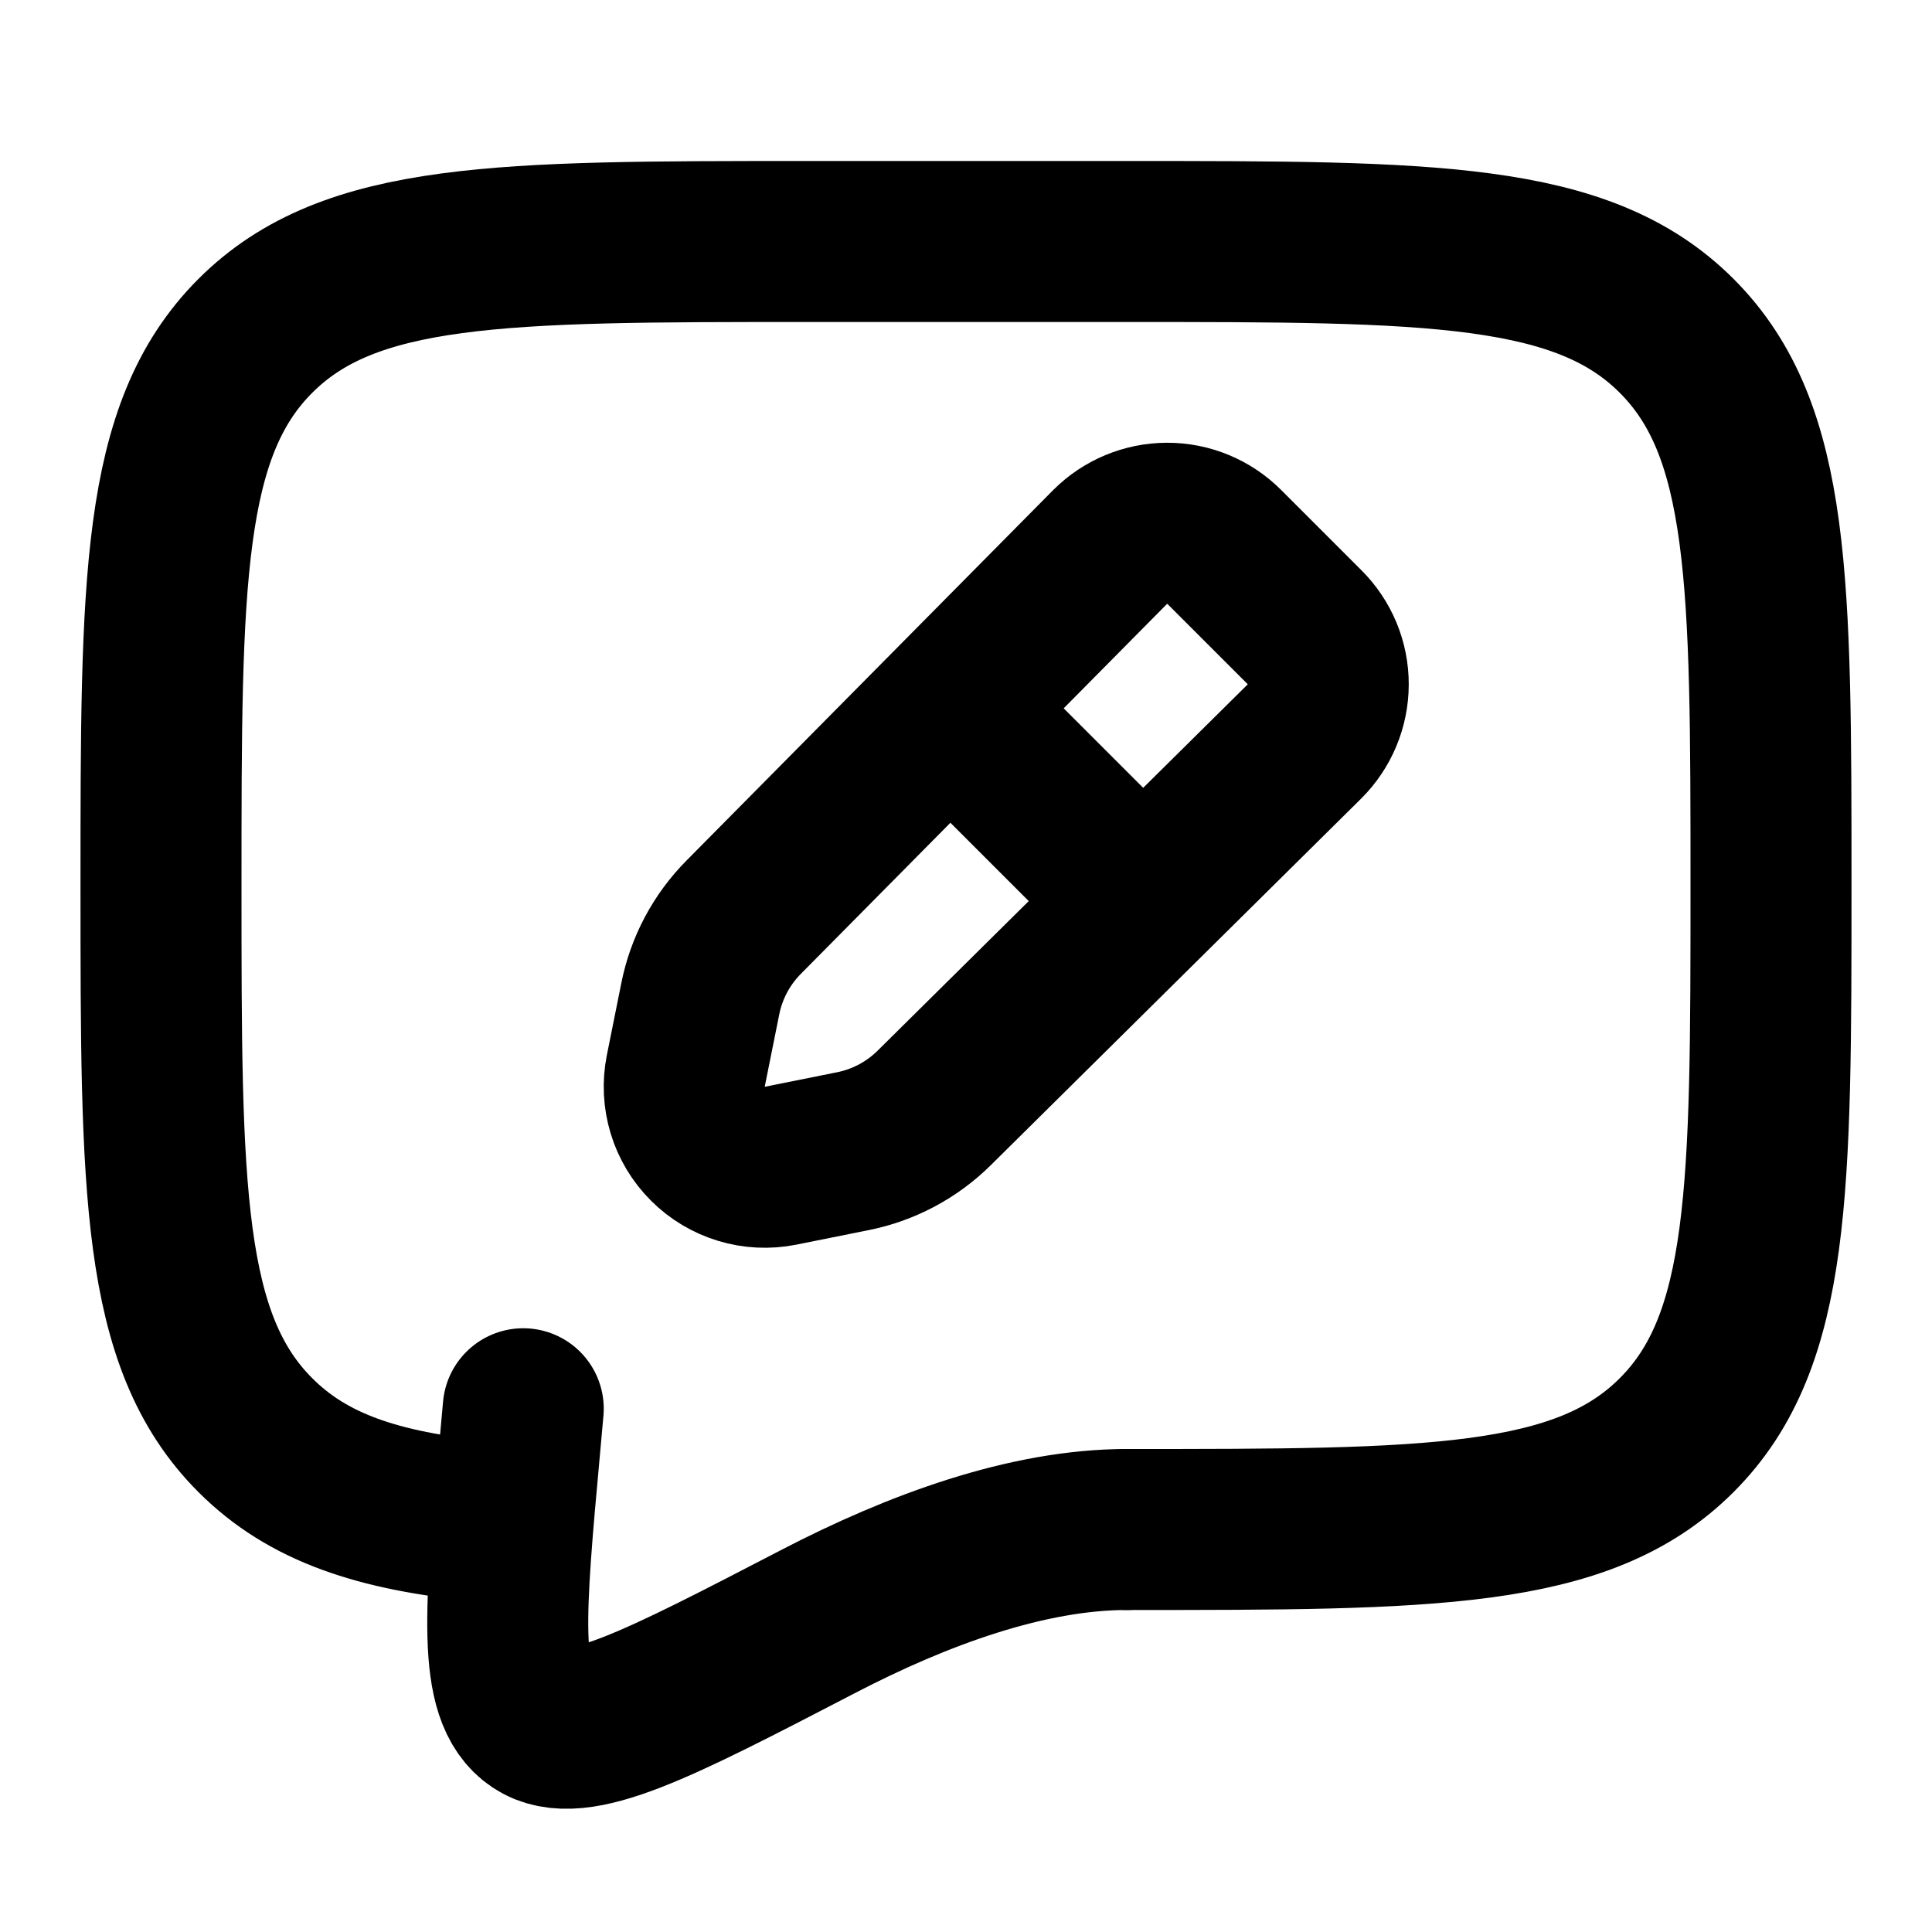 <?xml version="1.0" encoding="utf-8"?><!-- Uploaded to: SVG Repo, www.svgrepo.com, Generator: SVG Repo Mixer Tools -->
<svg width="800px" height="800px" viewBox="0 0 24 24" fill="none" xmlns="http://www.w3.org/2000/svg">
<path d="M14 19C17.771 19 19.657 19 20.828 17.828C22 16.657 22 14.771 22 11C22 7.229 22 5.343 20.828 4.172C19.657 3 17.771 3 14 3H10C6.229 3 4.343 3 3.172 4.172C2 5.343 2 7.229 2 11C2 14.771 2 16.657 3.172 17.828C3.825 18.482 4.7 18.771 6 18.898" stroke="#000000" stroke-width="2" stroke-linecap="round" stroke-linejoin="round"/>
<path d="M15.207 6.793C15.019 6.605 14.764 6.499 14.498 6.5C14.231 6.501 13.977 6.607 13.789 6.796L9.239 11.393C8.963 11.671 8.775 12.024 8.699 12.408L8.519 13.304C8.454 13.632 8.556 13.971 8.793 14.207C9.029 14.444 9.368 14.546 9.696 14.481L10.592 14.301C10.976 14.225 11.329 14.037 11.607 13.761L16.204 9.211C16.393 9.023 16.499 8.769 16.5 8.502C16.501 8.236 16.395 7.981 16.207 7.793L15.207 6.793Z" stroke="#000000" stroke-width="2" stroke-linecap="round" stroke-linejoin="round"/>
<path d="M12.5 9.5L13.5 10.5" stroke="#000000" stroke-width="2"/>
<path d="M14 19C12.764 19 11.402 19.499 10.159 20.145C8.161 21.182 7.162 21.701 6.67 21.37C6.178 21.04 6.271 20.015 6.458 17.966L6.5 17.5" stroke="#000000" stroke-width="2" stroke-linecap="round"/>
</svg>